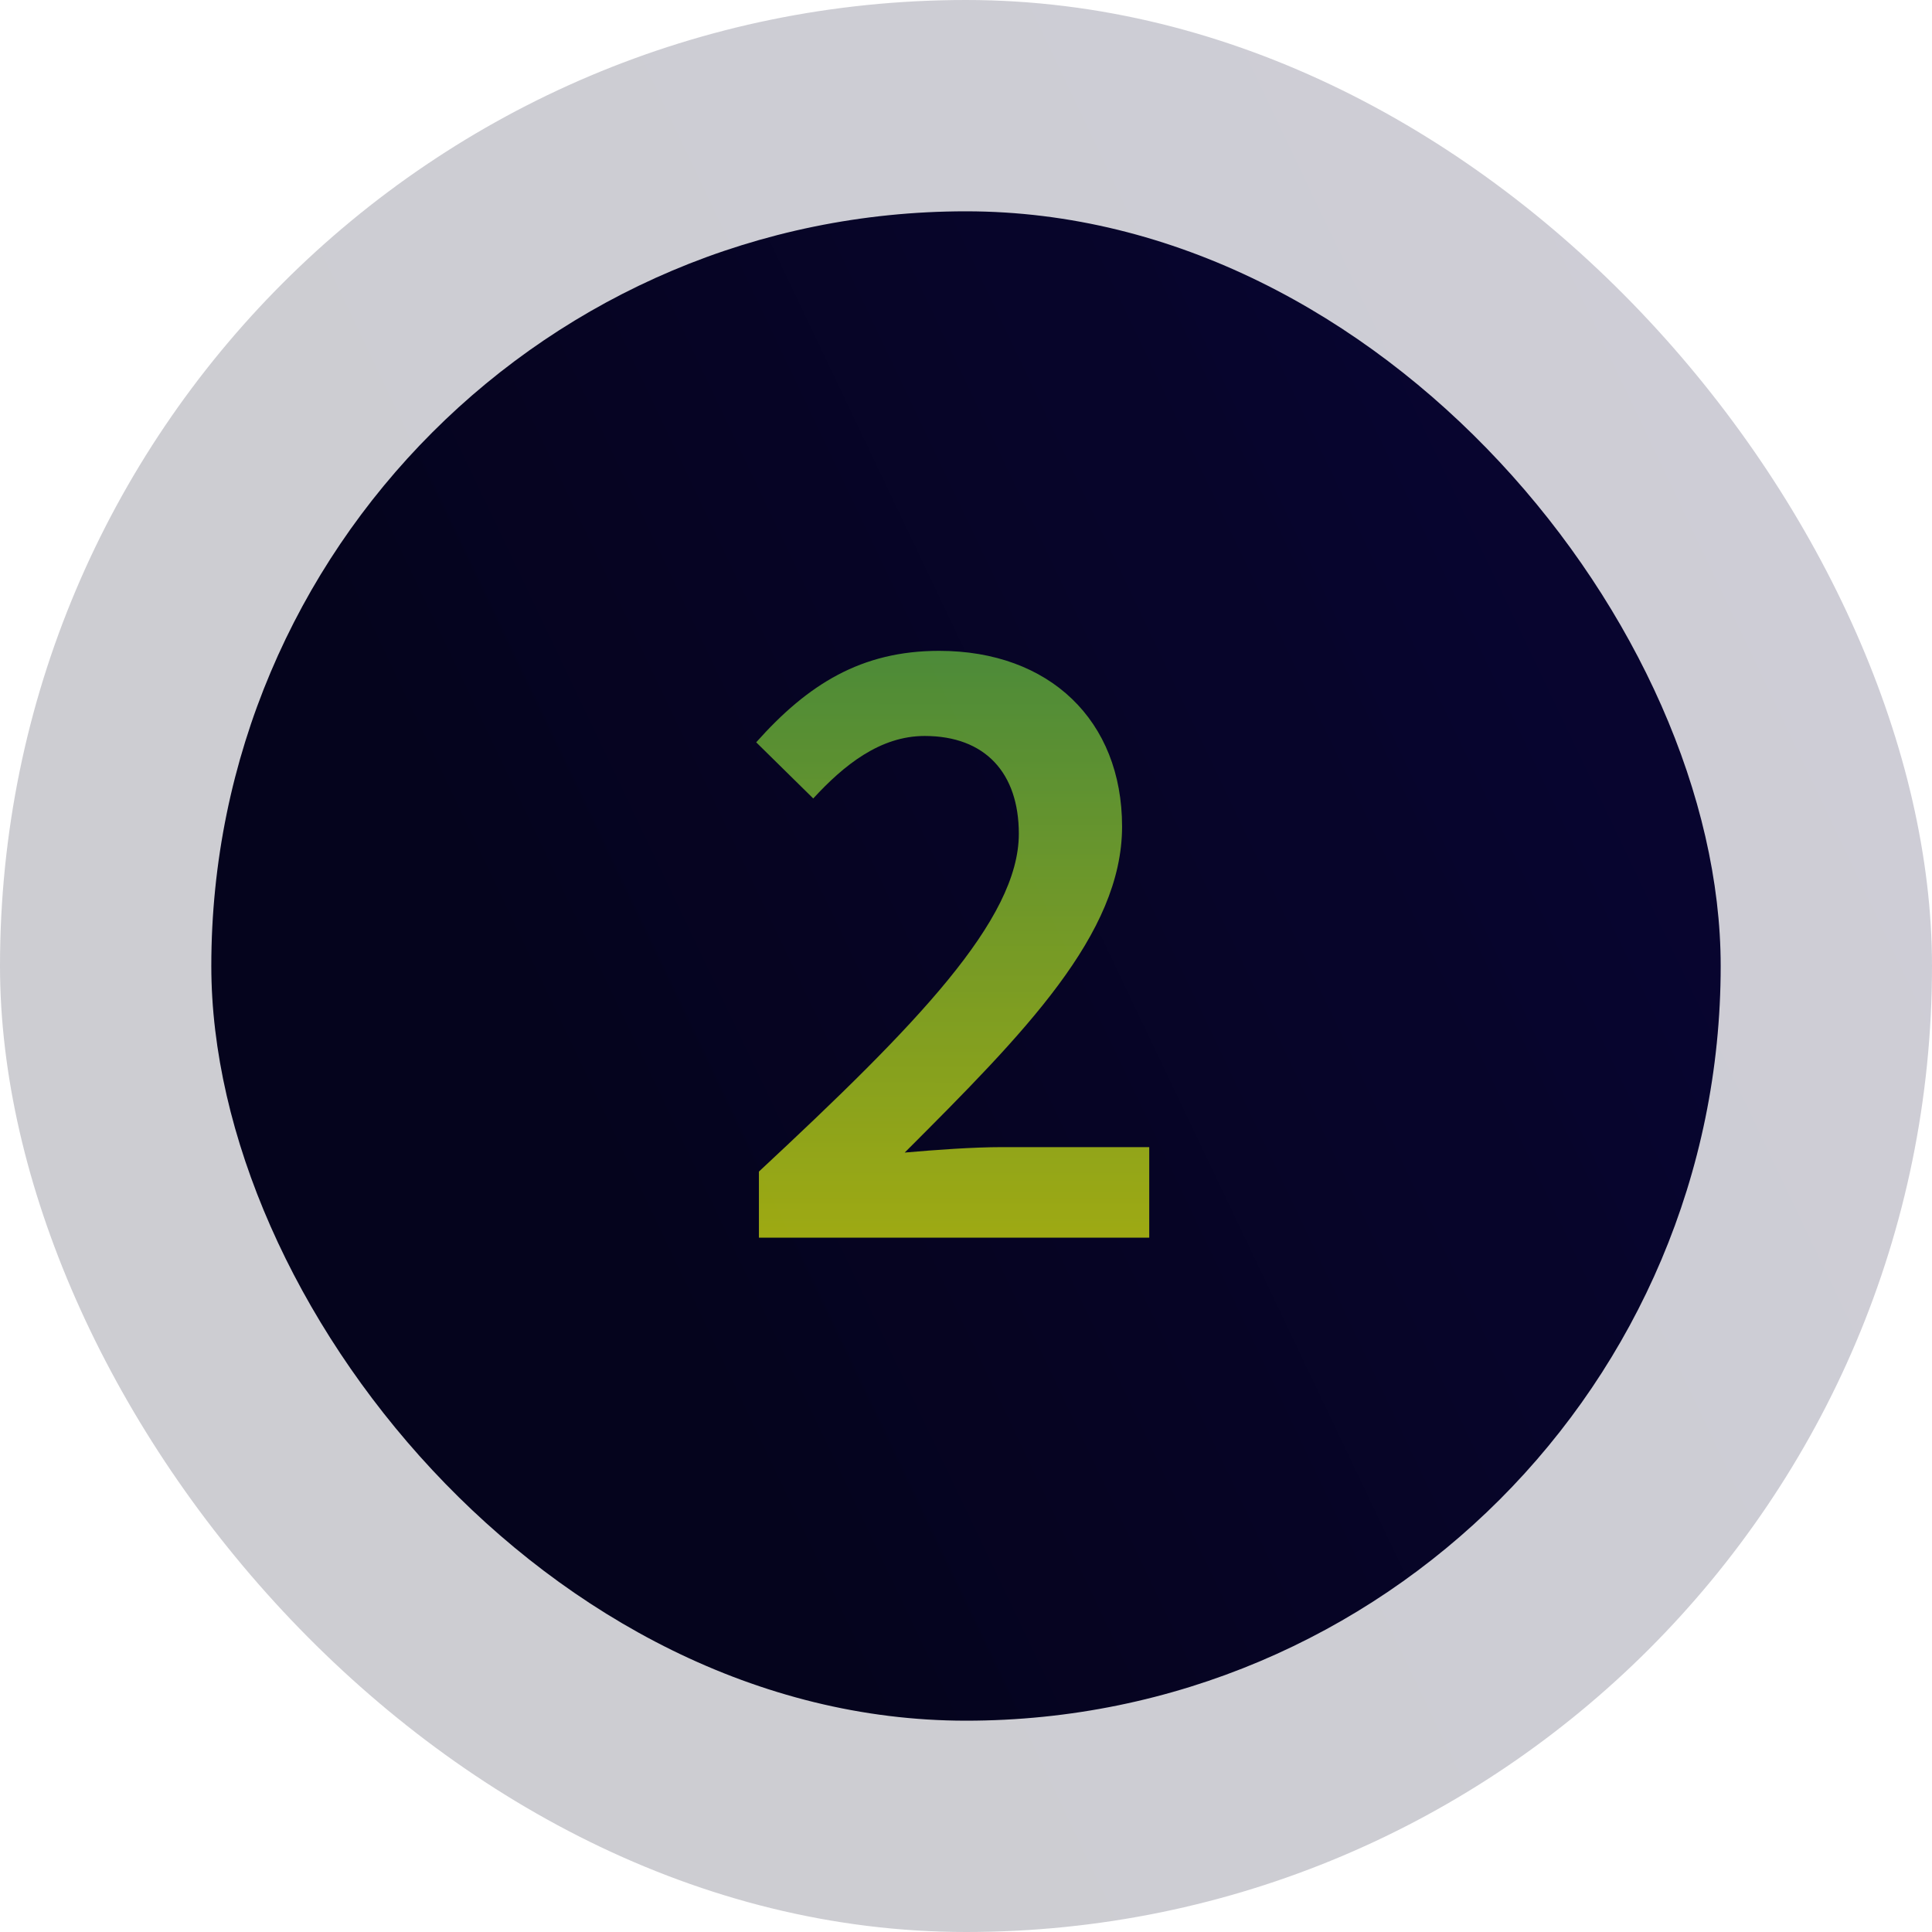 <svg width="64" height="64" viewBox="0 0 64 64" fill="none" xmlns="http://www.w3.org/2000/svg">
<rect x="7" y="7" width="50" height="50" rx="25" fill="url(#paint0_linear_1_27551)"/>
<path d="M25.14 41V38.81C30.36 33.95 33.75 30.47 33.75 27.62C33.75 25.61 32.64 24.38 30.63 24.38C29.16 24.38 27.96 25.34 26.94 26.45L25.05 24.59C26.76 22.67 28.53 21.56 31.11 21.56C34.77 21.56 37.17 23.87 37.17 27.38C37.17 30.95 33.93 34.22 29.97 38.18C30.99 38.09 32.25 38 33.18 38H38.07V41H25.14Z" fill="url(#paint1_linear_1_27551)"/>
<rect opacity="0.2" width="64" height="64" rx="32" fill="url(#paint2_linear_1_27551)"/>
<defs>
<linearGradient id="paint0_linear_1_27551" x1="62.081" y1="17.658" x2="1.919" y2="46.342" gradientUnits="userSpaceOnUse">
<stop offset="0.158" stop-color="#080530"/>
<stop offset="0.708" stop-color="#05041D"/>
</linearGradient>
<linearGradient id="paint1_linear_1_27551" x1="32.005" y1="16.997" x2="31.995" y2="47.003" gradientUnits="userSpaceOnUse">
<stop offset="0.018" stop-color="#49A447"/>
<stop offset="0.988" stop-color="#E2DE02"/>
</linearGradient>
<linearGradient id="paint2_linear_1_27551" x1="70.504" y1="13.643" x2="-6.504" y2="50.357" gradientUnits="userSpaceOnUse">
<stop offset="0.158" stop-color="#080530"/>
<stop offset="0.708" stop-color="#05041D"/>
</linearGradient>
</defs>
</svg>

